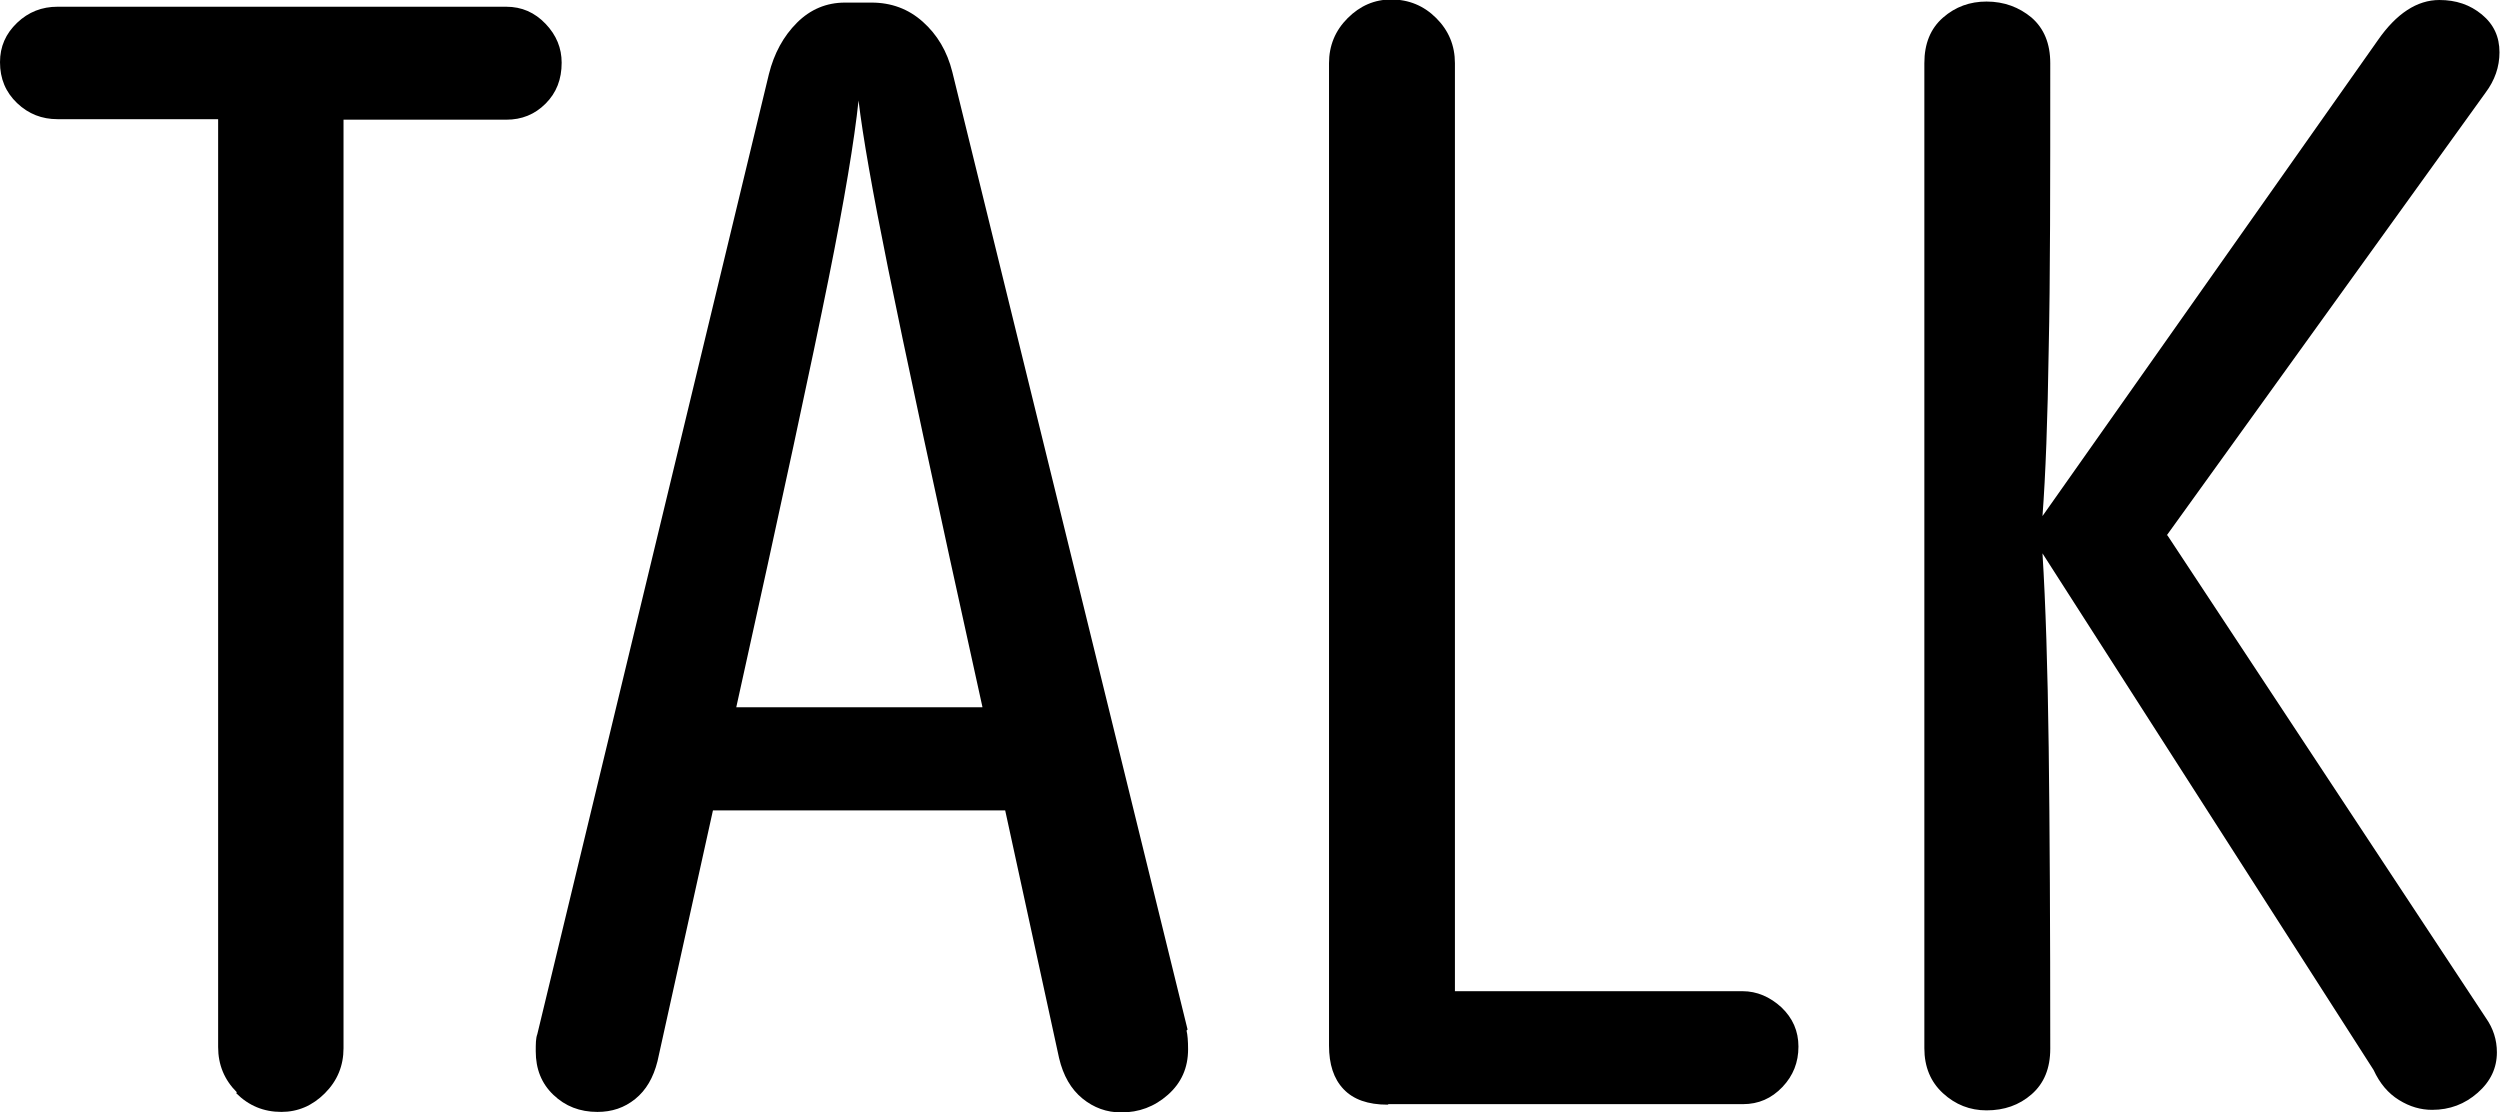 <?xml version="1.0" encoding="UTF-8"?><svg id="Layer_2" xmlns="http://www.w3.org/2000/svg" width="48.25" height="21.47" viewBox="0 0 48.25 21.47"><g id="Layer_1-2"><path d="M4.57,21.08c-.24-.24-.36-.53-.36-.87V2.3H1.11c-.3,0-.56-.1-.78-.31-.22-.21-.33-.47-.33-.79,0-.3.11-.55.33-.76.22-.21.48-.31.78-.31h8.66c.3,0,.55.11.76.33.21.22.31.47.31.75,0,.32-.1.58-.31.79s-.46.31-.76.31h-3.14v17.92c0,.34-.12.63-.36.87-.24.24-.52.36-.84.36-.34,0-.63-.12-.87-.36Z" style="fill:#000; stroke-width:0px;"/><path d="M22.9,19.89c.02.08.03.2.03.36,0,.36-.13.65-.39.88s-.56.34-.9.34c-.28,0-.53-.09-.75-.27-.22-.18-.37-.44-.45-.78l-1.04-4.78h-5.64l-1.07,4.84c-.08.32-.22.56-.43.73-.21.17-.45.25-.73.25-.34,0-.62-.11-.85-.33-.23-.22-.34-.5-.34-.84,0-.14,0-.25.03-.33L14.84,1.43c.1-.4.28-.73.54-.99.26-.26.57-.39.93-.39h.51c.38,0,.71.12.99.37.28.25.47.57.57.97l4.54,18.48ZM18.96,13.64c-.92-4.16-1.52-6.98-1.82-8.46-.3-1.48-.49-2.56-.57-3.24-.08.76-.27,1.91-.58,3.45-.31,1.54-.9,4.29-1.78,8.26h4.75Z" style="fill:#000; stroke-width:0px;"/><path d="M26.78,21.32c-.38,0-.66-.1-.85-.3-.19-.2-.28-.48-.28-.84V1.22c0-.34.12-.63.36-.87s.52-.36.84-.36c.34,0,.63.12.87.36s.36.53.36.87v17.91h5.55c.28,0,.53.11.75.31.22.21.33.46.33.76s-.1.56-.31.78-.46.33-.76.33h-6.84Z" style="fill:#000; stroke-width:0px;"/><path d="M41.83,10.33l6.15,9.32c.14.2.21.42.21.66,0,.3-.12.56-.37.78s-.54.33-.88.33c-.22,0-.43-.06-.64-.19-.21-.13-.37-.32-.49-.58l-6.39-9.97c.06.96.1,2.21.12,3.75.02,1.54.03,3.48.03,5.81,0,.38-.12.67-.36.88-.24.21-.53.31-.87.31-.32,0-.6-.11-.84-.33-.24-.22-.36-.51-.36-.87V1.22c0-.38.12-.67.36-.88.24-.21.52-.31.84-.31.34,0,.63.11.87.31.24.21.36.5.36.88,0,2.33,0,4.17-.03,5.52-.02,1.35-.06,2.43-.12,3.22L45.89.78c.36-.52.76-.78,1.19-.78.32,0,.59.09.82.28s.34.43.34.73c0,.28-.09.54-.27.78l-6.15,8.54Z" style="fill:#000; stroke-width:0px;"/></g></svg>